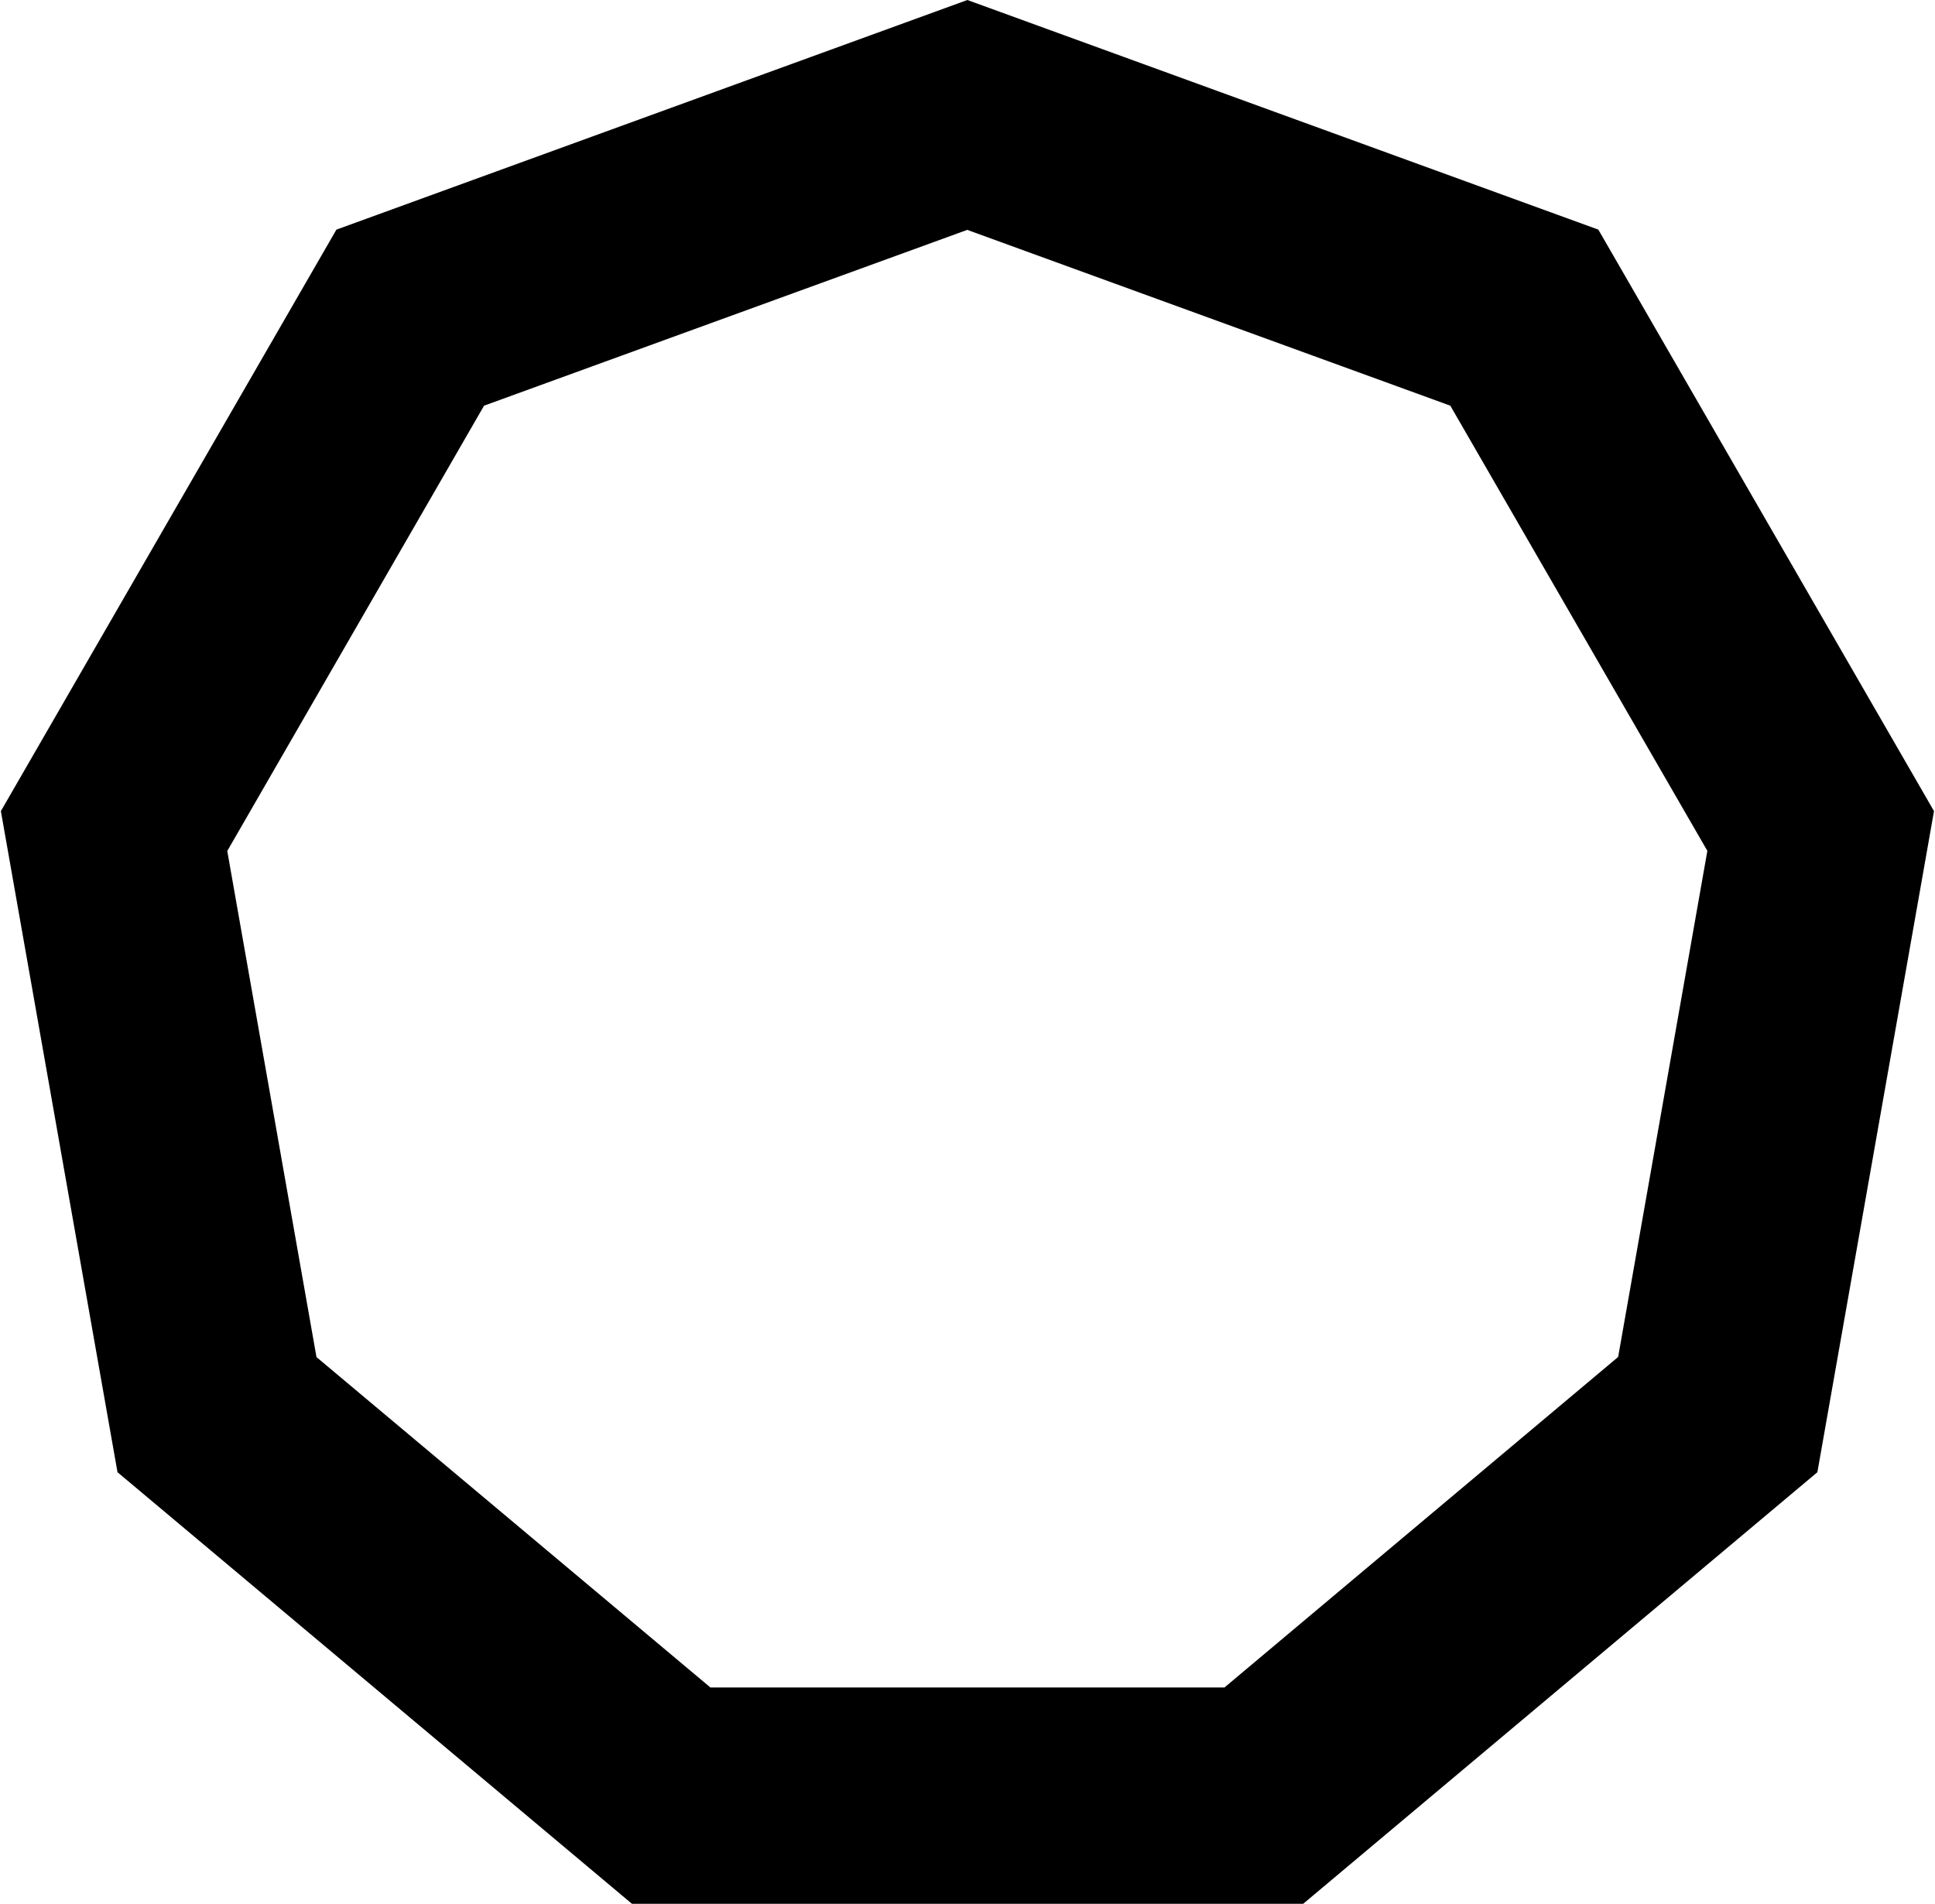 <svg version="1.2" xmlns="http://www.w3.org/2000/svg" viewBox="0 0 1553 1528" width="1553" height="1528">
	<title>sdsds-svg</title>
	<style>
		.s0 { fill: #000000 } 
	</style>
	<path id="Layer" fill-rule="evenodd" class="s0" d="m1045.9 1528h-538.7l-412.9-346.4-93.6-530.6 269.3-466.7 506.4-184.3 506.4 184.3 269.4 466.7-93.6 530.6zm-475.7-173.6h412.5l316-265.3 71.6-406.2-206.3-357.3-387.7-141.1-387.8 141.1-206.1 357.4 71.6 406.2z"/>
</svg>